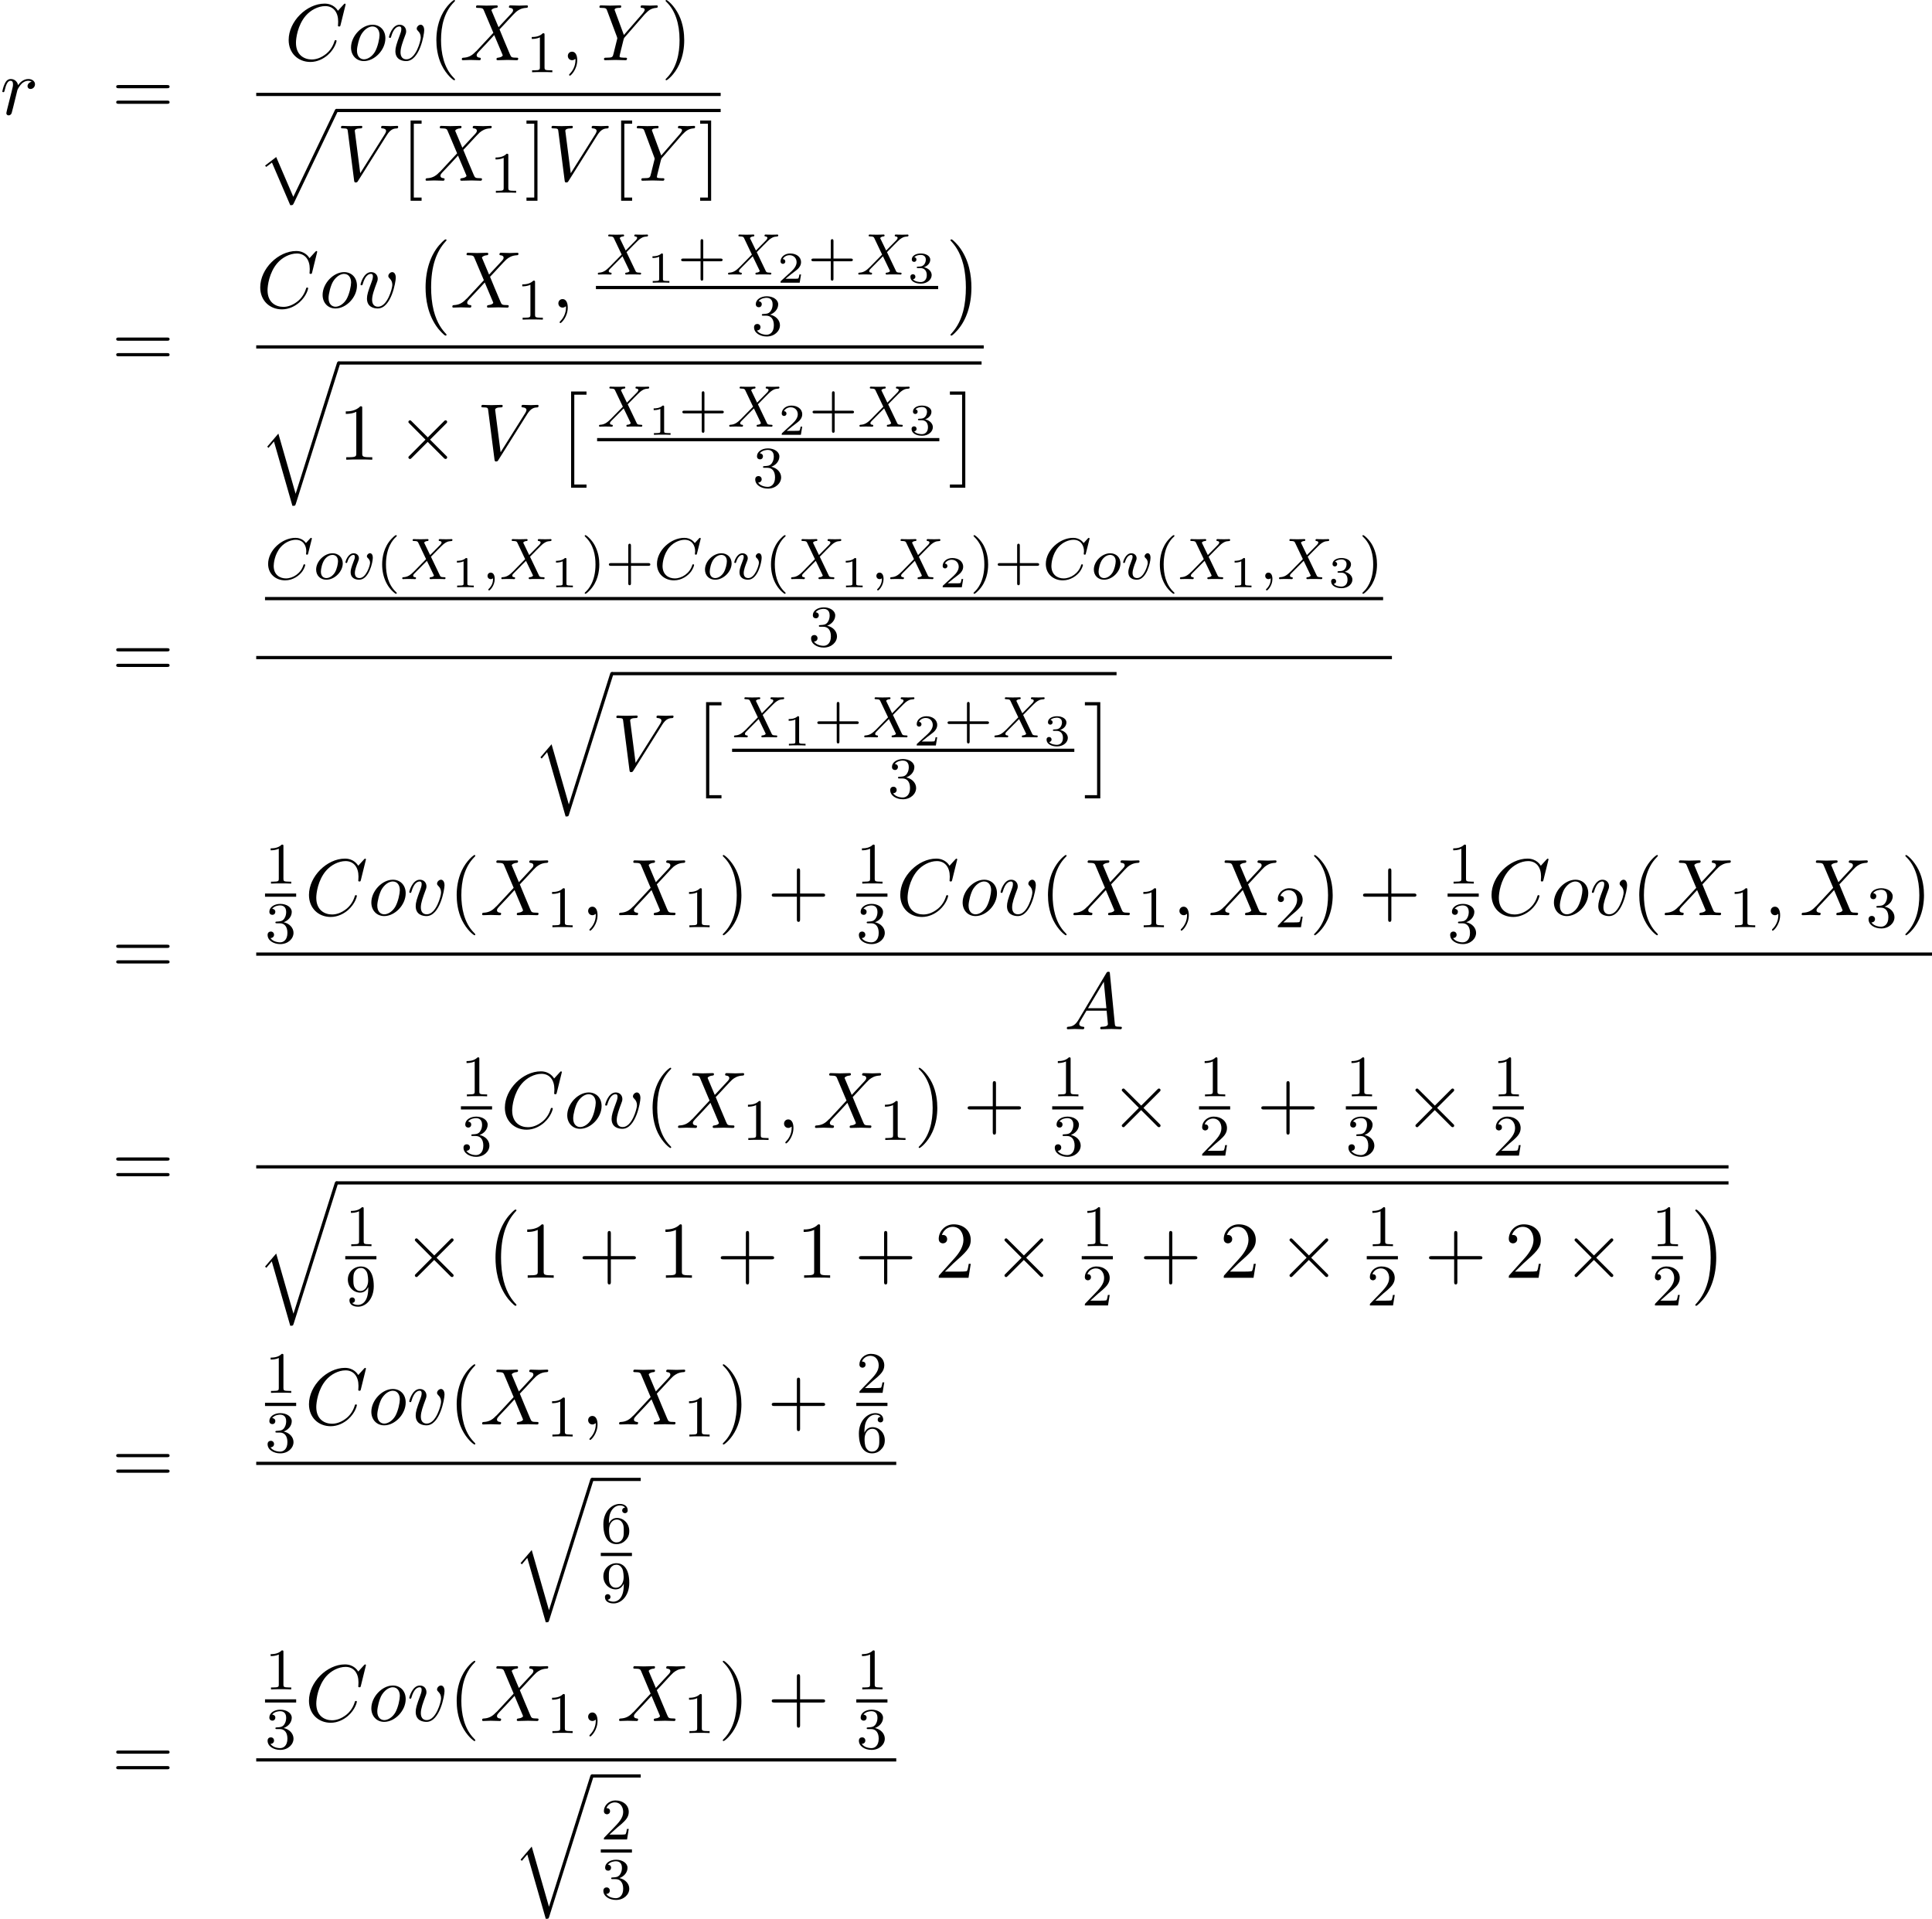 <?xml version='1.0' encoding='UTF-8'?>
<!-- This file was generated by dvisvgm 2.13.3 -->
<svg version='1.1' xmlns='http://www.w3.org/2000/svg' xmlns:xlink='http://www.w3.org/1999/xlink' width='262.627pt' height='260.815pt' viewBox='101.215 80.697 262.627 260.815'>
<defs>
<path id='g1-2' d='M4.244-3.033L2.062-5.204C1.931-5.335 1.909-5.356 1.822-5.356C1.713-5.356 1.604-5.258 1.604-5.138C1.604-5.062 1.625-5.04 1.745-4.92L3.927-2.727L1.745-.535C1.625-.415 1.604-.393 1.604-.316C1.604-.196 1.713-.098 1.822-.098C1.909-.098 1.931-.12 2.062-.251L4.233-2.422L6.491-.164C6.513-.153 6.589-.098 6.655-.098C6.785-.098 6.873-.196 6.873-.316C6.873-.338 6.873-.382 6.84-.436C6.829-.458 5.095-2.171 4.549-2.727L6.545-4.724C6.6-4.789 6.764-4.931 6.818-4.996C6.829-5.018 6.873-5.062 6.873-5.138C6.873-5.258 6.785-5.356 6.655-5.356C6.567-5.356 6.524-5.313 6.404-5.193L4.244-3.033Z'/>
<path id='g4-49' d='M2.146-3.796C2.146-3.975 2.122-3.975 1.943-3.975C1.548-3.593 .938-3.593 .723-3.593V-3.359C.879-3.359 1.273-3.359 1.632-3.527V-.508C1.632-.311 1.632-.233 1.016-.233H.759V0C1.088-.024 1.554-.024 1.889-.024S2.69-.024 3.019 0V-.233H2.762C2.146-.233 2.146-.311 2.146-.508V-3.796Z'/>
<path id='g4-50' d='M3.216-1.118H2.995C2.983-1.034 2.923-.64 2.833-.574C2.792-.538 2.307-.538 2.224-.538H1.106L1.871-1.16C2.074-1.321 2.606-1.704 2.792-1.883C2.971-2.062 3.216-2.367 3.216-2.792C3.216-3.539 2.54-3.975 1.739-3.975C.968-3.975 .43-3.467 .43-2.905C.43-2.6 .687-2.564 .753-2.564C.903-2.564 1.076-2.672 1.076-2.887C1.076-3.019 .998-3.21 .735-3.21C.873-3.515 1.237-3.742 1.65-3.742C2.277-3.742 2.612-3.276 2.612-2.792C2.612-2.367 2.331-1.931 1.913-1.548L.496-.251C.436-.191 .43-.185 .43 0H3.031L3.216-1.118Z'/>
<path id='g4-51' d='M1.757-1.985C2.266-1.985 2.606-1.644 2.606-1.034C2.606-.377 2.212-.09 1.775-.09C1.614-.09 .998-.126 .729-.472C.962-.496 1.058-.652 1.058-.813C1.058-1.016 .915-1.154 .717-1.154C.556-1.154 .377-1.052 .377-.801C.377-.209 1.034 .126 1.793 .126C2.678 .126 3.27-.442 3.27-1.034C3.27-1.47 2.935-1.931 2.224-2.11C2.696-2.266 3.078-2.648 3.078-3.138C3.078-3.616 2.517-3.975 1.799-3.975C1.1-3.975 .568-3.652 .568-3.162C.568-2.905 .765-2.833 .885-2.833C1.04-2.833 1.201-2.941 1.201-3.15C1.201-3.335 1.07-3.443 .909-3.467C1.19-3.778 1.733-3.778 1.787-3.778C2.092-3.778 2.475-3.634 2.475-3.138C2.475-2.809 2.289-2.236 1.692-2.2C1.584-2.194 1.423-2.182 1.369-2.182C1.309-2.176 1.243-2.17 1.243-2.08C1.243-1.985 1.309-1.985 1.411-1.985H1.757Z'/>
<path id='g0-0' d='M4.505 12.535C4.505 12.491 4.484 12.469 4.462 12.436C3.96 11.902 3.218 11.018 2.76 9.24C2.509 8.247 2.411 7.124 2.411 6.109C2.411 3.24 3.098 1.233 4.407-.185C4.505-.284 4.505-.305 4.505-.327C4.505-.436 4.418-.436 4.375-.436C4.211-.436 3.622 .218 3.48 .382C2.367 1.702 1.658 3.665 1.658 6.098C1.658 7.647 1.931 9.84 3.36 11.684C3.469 11.815 4.178 12.644 4.375 12.644C4.418 12.644 4.505 12.644 4.505 12.535Z'/>
<path id='g0-1' d='M3.327 6.109C3.327 4.56 3.055 2.367 1.625 .524C1.516 .393 .807-.436 .611-.436C.556-.436 .48-.415 .48-.327C.48-.284 .502-.251 .545-.218C1.069 .349 1.778 1.233 2.225 2.967C2.476 3.96 2.575 5.084 2.575 6.098C2.575 7.2 2.476 8.313 2.193 9.382C1.778 10.909 1.135 11.782 .578 12.393C.48 12.491 .48 12.513 .48 12.535C.48 12.622 .556 12.644 .611 12.644C.775 12.644 1.375 11.978 1.505 11.825C2.618 10.505 3.327 8.542 3.327 6.109Z'/>
<path id='g0-2' d='M2.204 12.644H4.298V12.207H2.64V0H4.298V-.436H2.204V12.644Z'/>
<path id='g0-3' d='M2.335 12.644V-.436H.24V0H1.898V12.207H.24V12.644H2.335Z'/>
<path id='g0-112' d='M4.625 12.655C4.964 12.655 4.975 12.644 5.084 12.436L11.051-.022C11.127-.164 11.127-.185 11.127-.218C11.127-.338 11.04-.436 10.909-.436C10.767-.436 10.724-.338 10.669-.218L5.04 11.52L2.716 6.109L1.2 7.276L1.364 7.451L2.138 6.862L4.625 12.655Z'/>
<path id='g0-113' d='M5.062 17.564L2.716 9.382L1.2 11.16L1.375 11.324L2.116 10.451L4.625 19.2C4.985 19.2 4.996 19.2 5.084 18.938L11.073 0C11.127-.164 11.127-.207 11.127-.218C11.127-.338 11.04-.436 10.909-.436C10.745-.436 10.702-.295 10.658-.153L5.062 17.564Z'/>
<path id='g3-59' d='M2.215-.011C2.215-.731 1.942-1.156 1.516-1.156C1.156-1.156 .938-.884 .938-.578C.938-.284 1.156 0 1.516 0C1.647 0 1.789-.044 1.898-.142C1.931-.164 1.942-.175 1.953-.175S1.975-.164 1.975-.011C1.975 .796 1.593 1.451 1.233 1.811C1.113 1.931 1.113 1.953 1.113 1.985C1.113 2.062 1.167 2.105 1.222 2.105C1.342 2.105 2.215 1.265 2.215-.011Z'/>
<path id='g3-65' d='M1.953-1.255C1.516-.524 1.091-.371 .611-.338C.48-.327 .382-.327 .382-.12C.382-.055 .436 0 .524 0C.818 0 1.156-.033 1.462-.033C1.822-.033 2.204 0 2.553 0C2.618 0 2.76 0 2.76-.207C2.76-.327 2.662-.338 2.585-.338C2.335-.36 2.073-.447 2.073-.72C2.073-.851 2.138-.971 2.225-1.124L3.055-2.52H5.793C5.815-2.291 5.967-.807 5.967-.698C5.967-.371 5.4-.338 5.182-.338C5.029-.338 4.92-.338 4.92-.12C4.92 0 5.051 0 5.073 0C5.52 0 5.989-.033 6.436-.033C6.709-.033 7.396 0 7.669 0C7.735 0 7.865 0 7.865-.218C7.865-.338 7.756-.338 7.615-.338C6.938-.338 6.938-.415 6.905-.731L6.24-7.549C6.218-7.767 6.218-7.811 6.033-7.811C5.858-7.811 5.815-7.735 5.749-7.625L1.953-1.255ZM3.262-2.858L5.411-6.458L5.76-2.858H3.262Z'/>
<path id='g3-67' d='M8.291-7.582C8.291-7.615 8.269-7.691 8.171-7.691C8.138-7.691 8.127-7.68 8.007-7.56L7.244-6.72C7.145-6.873 6.644-7.691 5.433-7.691C3-7.691 .545-5.28 .545-2.749C.545-.949 1.833 .24 3.502 .24C4.451 .24 5.28-.196 5.858-.698C6.873-1.593 7.058-2.585 7.058-2.618C7.058-2.727 6.949-2.727 6.927-2.727C6.862-2.727 6.807-2.705 6.785-2.618C6.687-2.302 6.436-1.527 5.684-.895C4.931-.284 4.244-.098 3.676-.098C2.695-.098 1.538-.665 1.538-2.367C1.538-2.989 1.767-4.756 2.858-6.033C3.524-6.807 4.549-7.353 5.52-7.353C6.633-7.353 7.276-6.513 7.276-5.247C7.276-4.811 7.244-4.8 7.244-4.691S7.364-4.582 7.407-4.582C7.549-4.582 7.549-4.604 7.604-4.8L8.291-7.582Z'/>
<path id='g3-86' d='M6.851-6.207C7.385-7.058 7.844-7.091 8.247-7.113C8.378-7.124 8.389-7.309 8.389-7.32C8.389-7.407 8.335-7.451 8.247-7.451C7.964-7.451 7.647-7.418 7.353-7.418C6.993-7.418 6.622-7.451 6.273-7.451C6.207-7.451 6.065-7.451 6.065-7.244C6.065-7.124 6.164-7.113 6.24-7.113C6.535-7.091 6.742-6.982 6.742-6.753C6.742-6.589 6.578-6.349 6.578-6.338L3.229-1.015L2.487-6.785C2.487-6.971 2.738-7.113 3.24-7.113C3.393-7.113 3.513-7.113 3.513-7.331C3.513-7.429 3.425-7.451 3.36-7.451C2.924-7.451 2.455-7.418 2.007-7.418C1.811-7.418 1.604-7.429 1.407-7.429S1.004-7.451 .818-7.451C.742-7.451 .611-7.451 .611-7.244C.611-7.113 .709-7.113 .884-7.113C1.495-7.113 1.505-7.015 1.538-6.742L2.4-.011C2.433 .207 2.476 .24 2.618 .24C2.793 .24 2.836 .185 2.924 .044L6.851-6.207Z'/>
<path id='g3-88' d='M5.291-4.484L4.375-6.655C4.342-6.742 4.32-6.785 4.32-6.796C4.32-6.862 4.505-7.069 4.964-7.113C5.073-7.124 5.182-7.135 5.182-7.32C5.182-7.451 5.051-7.451 5.018-7.451C4.571-7.451 4.102-7.418 3.644-7.418C3.371-7.418 2.695-7.451 2.422-7.451C2.356-7.451 2.225-7.451 2.225-7.233C2.225-7.113 2.335-7.113 2.476-7.113C3.131-7.113 3.196-7.004 3.295-6.764L4.582-3.72L2.28-1.244L2.138-1.124C1.604-.545 1.091-.371 .535-.338C.393-.327 .295-.327 .295-.12C.295-.109 .295 0 .436 0C.764 0 1.124-.033 1.462-.033C1.865-.033 2.291 0 2.684 0C2.749 0 2.88 0 2.88-.218C2.88-.327 2.771-.338 2.749-.338C2.651-.349 2.313-.371 2.313-.676C2.313-.851 2.476-1.025 2.607-1.167L3.72-2.345L4.702-3.415L5.804-.807C5.847-.687 5.858-.676 5.858-.655C5.858-.567 5.651-.382 5.225-.338C5.105-.327 5.007-.316 5.007-.131C5.007 0 5.127 0 5.171 0C5.476 0 6.24-.033 6.545-.033C6.818-.033 7.484 0 7.756 0C7.833 0 7.964 0 7.964-.207C7.964-.338 7.855-.338 7.767-.338C7.036-.349 7.015-.382 6.829-.818C6.404-1.833 5.673-3.535 5.422-4.189C6.164-4.953 7.309-6.251 7.658-6.556C7.975-6.818 8.389-7.08 9.044-7.113C9.185-7.124 9.284-7.124 9.284-7.331C9.284-7.342 9.284-7.451 9.142-7.451C8.815-7.451 8.455-7.418 8.116-7.418C7.713-7.418 7.298-7.451 6.905-7.451C6.84-7.451 6.698-7.451 6.698-7.233C6.698-7.156 6.753-7.124 6.829-7.113C6.927-7.102 7.265-7.08 7.265-6.775C7.265-6.622 7.145-6.48 7.058-6.382L5.291-4.484Z'/>
<path id='g3-89' d='M6.513-6.207L6.665-6.36C6.993-6.687 7.353-7.058 8.095-7.113C8.215-7.124 8.313-7.124 8.313-7.32C8.313-7.407 8.258-7.451 8.171-7.451C7.887-7.451 7.571-7.418 7.276-7.418C6.916-7.418 6.535-7.451 6.185-7.451C6.12-7.451 5.978-7.451 5.978-7.244C5.978-7.124 6.087-7.113 6.142-7.113C6.218-7.113 6.535-7.091 6.535-6.862C6.535-6.676 6.284-6.393 6.24-6.338L3.709-3.425L2.509-6.665C2.444-6.818 2.444-6.84 2.444-6.851C2.444-7.113 2.978-7.113 3.087-7.113C3.24-7.113 3.349-7.113 3.349-7.331C3.349-7.451 3.218-7.451 3.185-7.451C2.88-7.451 2.116-7.418 1.811-7.418C1.538-7.418 .862-7.451 .589-7.451C.524-7.451 .382-7.451 .382-7.233C.382-7.113 .491-7.113 .633-7.113C1.287-7.113 1.331-7.015 1.429-6.742L2.771-3.153C2.782-3.12 2.815-3 2.815-2.967S2.378-1.178 2.324-.982C2.182-.382 2.171-.349 1.298-.338C1.091-.338 1.004-.338 1.004-.12C1.004 0 1.135 0 1.156 0C1.462 0 2.225-.033 2.531-.033S3.622 0 3.927 0C4.004 0 4.135 0 4.135-.218C4.135-.338 4.036-.338 3.829-.338C3.807-.338 3.6-.338 3.415-.36C3.185-.382 3.12-.404 3.12-.535C3.12-.611 3.218-.993 3.273-1.222L3.655-2.76C3.709-2.967 3.72-3 3.807-3.098L6.513-6.207Z'/>
<path id='g3-111' d='M5.116-2.978C5.116-4.113 4.353-4.822 3.371-4.822C1.909-4.822 .447-3.273 .447-1.724C.447-.644 1.178 .12 2.193 .12C3.644 .12 5.116-1.385 5.116-2.978ZM2.204-.12C1.735-.12 1.255-.458 1.255-1.309C1.255-1.844 1.538-3.022 1.887-3.578C2.433-4.418 3.055-4.582 3.36-4.582C3.993-4.582 4.32-4.058 4.32-3.404C4.32-2.978 4.102-1.833 3.687-1.124C3.305-.491 2.705-.12 2.204-.12Z'/>
<path id='g3-114' d='M.96-.644C.927-.48 .862-.229 .862-.175C.862 .022 1.015 .12 1.178 .12C1.309 .12 1.505 .033 1.582-.185C1.604-.229 1.975-1.713 2.018-1.909C2.105-2.269 2.302-3.033 2.367-3.327C2.411-3.469 2.716-3.982 2.978-4.222C3.065-4.298 3.382-4.582 3.851-4.582C4.135-4.582 4.298-4.451 4.309-4.451C3.982-4.396 3.742-4.135 3.742-3.851C3.742-3.676 3.862-3.469 4.156-3.469S4.756-3.72 4.756-4.113C4.756-4.495 4.407-4.822 3.851-4.822C3.142-4.822 2.662-4.287 2.455-3.982C2.367-4.473 1.975-4.822 1.462-4.822C.96-4.822 .753-4.396 .655-4.2C.458-3.829 .316-3.175 .316-3.142C.316-3.033 .425-3.033 .447-3.033C.556-3.033 .567-3.044 .633-3.284C.818-4.058 1.036-4.582 1.429-4.582C1.615-4.582 1.767-4.495 1.767-4.08C1.767-3.851 1.735-3.731 1.593-3.164L.96-.644Z'/>
<path id='g3-118' d='M5.105-4.058C5.105-4.647 4.822-4.822 4.625-4.822C4.353-4.822 4.091-4.538 4.091-4.298C4.091-4.156 4.145-4.091 4.265-3.971C4.495-3.753 4.636-3.469 4.636-3.076C4.636-2.618 3.971-.12 2.695-.12C2.138-.12 1.887-.502 1.887-1.069C1.887-1.68 2.182-2.476 2.52-3.382C2.596-3.567 2.651-3.72 2.651-3.927C2.651-4.418 2.302-4.822 1.756-4.822C.731-4.822 .316-3.24 .316-3.142C.316-3.033 .425-3.033 .447-3.033C.556-3.033 .567-3.055 .622-3.229C.938-4.331 1.407-4.582 1.724-4.582C1.811-4.582 1.996-4.582 1.996-4.233C1.996-3.96 1.887-3.665 1.811-3.469C1.331-2.204 1.189-1.702 1.189-1.233C1.189-.055 2.149 .12 2.651 .12C4.484 .12 5.105-3.491 5.105-4.058Z'/>
<path id='g5-40' d='M2.654 1.993C2.718 1.993 2.813 1.993 2.813 1.897C2.813 1.865 2.805 1.857 2.702 1.753C1.61 .725 1.339-.757 1.339-1.993C1.339-4.288 2.287-5.364 2.694-5.731C2.805-5.834 2.813-5.842 2.813-5.882S2.782-5.978 2.702-5.978C2.574-5.978 2.176-5.571 2.112-5.499C1.044-4.384 .821-2.949 .821-1.993C.821-.207 1.57 1.227 2.654 1.993Z'/>
<path id='g5-41' d='M2.463-1.993C2.463-2.75 2.335-3.658 1.841-4.599C1.451-5.332 .725-5.978 .582-5.978C.502-5.978 .478-5.922 .478-5.882C.478-5.85 .478-5.834 .574-5.738C1.69-4.678 1.945-3.22 1.945-1.993C1.945 .295 .996 1.379 .59 1.745C.486 1.849 .478 1.857 .478 1.897S.502 1.993 .582 1.993C.709 1.993 1.108 1.586 1.172 1.514C2.24 .399 2.463-1.036 2.463-1.993Z'/>
<path id='g5-43' d='M3.475-1.809H5.818C5.93-1.809 6.105-1.809 6.105-1.993S5.93-2.176 5.818-2.176H3.475V-4.527C3.475-4.639 3.475-4.814 3.292-4.814S3.108-4.639 3.108-4.527V-2.176H.757C.646-2.176 .47-2.176 .47-1.993S.646-1.809 .757-1.809H3.108V.542C3.108 .654 3.108 .829 3.292 .829S3.475 .654 3.475 .542V-1.809Z'/>
<path id='g5-49' d='M2.503-5.077C2.503-5.292 2.487-5.3 2.271-5.3C1.945-4.981 1.522-4.79 .765-4.79V-4.527C.98-4.527 1.411-4.527 1.873-4.742V-.654C1.873-.359 1.849-.263 1.092-.263H.813V0C1.14-.024 1.825-.024 2.184-.024S3.236-.024 3.563 0V-.263H3.284C2.527-.263 2.503-.359 2.503-.654V-5.077Z'/>
<path id='g5-50' d='M2.248-1.626C2.375-1.745 2.71-2.008 2.837-2.12C3.332-2.574 3.802-3.013 3.802-3.738C3.802-4.686 3.005-5.3 2.008-5.3C1.052-5.3 .422-4.575 .422-3.866C.422-3.475 .733-3.419 .845-3.419C1.012-3.419 1.259-3.539 1.259-3.842C1.259-4.256 .861-4.256 .765-4.256C.996-4.838 1.53-5.037 1.921-5.037C2.662-5.037 3.045-4.407 3.045-3.738C3.045-2.909 2.463-2.303 1.522-1.339L.518-.303C.422-.215 .422-.199 .422 0H3.571L3.802-1.427H3.555C3.531-1.267 3.467-.869 3.371-.717C3.324-.654 2.718-.654 2.59-.654H1.172L2.248-1.626Z'/>
<path id='g5-51' d='M2.016-2.662C2.646-2.662 3.045-2.2 3.045-1.363C3.045-.367 2.479-.072 2.056-.072C1.618-.072 1.02-.231 .741-.654C1.028-.654 1.227-.837 1.227-1.1C1.227-1.355 1.044-1.538 .789-1.538C.574-1.538 .351-1.403 .351-1.084C.351-.327 1.164 .167 2.072 .167C3.132 .167 3.873-.566 3.873-1.363C3.873-2.024 3.347-2.63 2.534-2.805C3.164-3.029 3.634-3.571 3.634-4.208S2.917-5.3 2.088-5.3C1.235-5.3 .59-4.838 .59-4.232C.59-3.937 .789-3.81 .996-3.81C1.243-3.81 1.403-3.985 1.403-4.216C1.403-4.511 1.148-4.623 .972-4.631C1.307-5.069 1.921-5.093 2.064-5.093C2.271-5.093 2.877-5.029 2.877-4.208C2.877-3.65 2.646-3.316 2.534-3.188C2.295-2.941 2.112-2.925 1.626-2.893C1.474-2.885 1.411-2.877 1.411-2.774C1.411-2.662 1.482-2.662 1.618-2.662H2.016Z'/>
<path id='g5-54' d='M1.1-2.638C1.1-3.3 1.156-3.881 1.443-4.368C1.682-4.766 2.088-5.093 2.59-5.093C2.75-5.093 3.116-5.069 3.3-4.79C2.941-4.774 2.909-4.503 2.909-4.415C2.909-4.176 3.092-4.041 3.284-4.041C3.427-4.041 3.658-4.129 3.658-4.431C3.658-4.91 3.3-5.3 2.582-5.3C1.474-5.3 .351-4.248 .351-2.527C.351-.367 1.355 .167 2.128 .167C2.511 .167 2.925 .064 3.284-.279C3.602-.59 3.873-.925 3.873-1.618C3.873-2.662 3.084-3.395 2.2-3.395C1.626-3.395 1.283-3.029 1.1-2.638ZM2.128-.072C1.706-.072 1.443-.367 1.323-.59C1.14-.948 1.124-1.49 1.124-1.793C1.124-2.582 1.554-3.172 2.168-3.172C2.566-3.172 2.805-2.965 2.957-2.686C3.124-2.391 3.124-2.032 3.124-1.626S3.124-.869 2.965-.582C2.758-.215 2.479-.072 2.128-.072Z'/>
<path id='g5-57' d='M3.124-2.351C3.124-.406 2.2-.072 1.737-.072C1.57-.072 1.156-.096 .94-.343C1.291-.375 1.315-.638 1.315-.717C1.315-.956 1.132-1.092 .94-1.092C.797-1.092 .566-1.004 .566-.701C.566-.159 1.012 .167 1.745 .167C2.837 .167 3.873-.917 3.873-2.622C3.873-4.694 2.957-5.3 2.136-5.3C1.196-5.3 .351-4.567 .351-3.523C.351-2.495 1.124-1.745 2.024-1.745C2.59-1.745 2.933-2.104 3.124-2.511V-2.351ZM2.056-1.969C1.69-1.969 1.459-2.136 1.283-2.431C1.1-2.726 1.1-3.108 1.1-3.515C1.1-3.985 1.1-4.32 1.315-4.647C1.514-4.933 1.769-5.093 2.144-5.093C2.678-5.093 2.909-4.567 2.933-4.527C3.1-4.136 3.108-3.515 3.108-3.355C3.108-2.726 2.766-1.969 2.056-1.969Z'/>
<path id='g6-40' d='M3.611 2.618C3.611 2.585 3.611 2.564 3.425 2.378C2.062 1.004 1.713-1.058 1.713-2.727C1.713-4.625 2.127-6.524 3.469-7.887C3.611-8.018 3.611-8.04 3.611-8.073C3.611-8.149 3.567-8.182 3.502-8.182C3.393-8.182 2.411-7.44 1.767-6.055C1.211-4.855 1.08-3.644 1.08-2.727C1.08-1.876 1.2-.556 1.8 .676C2.455 2.018 3.393 2.727 3.502 2.727C3.567 2.727 3.611 2.695 3.611 2.618Z'/>
<path id='g6-41' d='M3.153-2.727C3.153-3.578 3.033-4.898 2.433-6.131C1.778-7.473 .84-8.182 .731-8.182C.665-8.182 .622-8.138 .622-8.073C.622-8.04 .622-8.018 .829-7.822C1.898-6.742 2.52-5.007 2.52-2.727C2.52-.862 2.116 1.058 .764 2.433C.622 2.564 .622 2.585 .622 2.618C.622 2.684 .665 2.727 .731 2.727C.84 2.727 1.822 1.985 2.465 .6C3.022-.6 3.153-1.811 3.153-2.727Z'/>
<path id='g6-43' d='M4.462-2.509H7.505C7.658-2.509 7.865-2.509 7.865-2.727S7.658-2.945 7.505-2.945H4.462V-6C4.462-6.153 4.462-6.36 4.244-6.36S4.025-6.153 4.025-6V-2.945H.971C.818-2.945 .611-2.945 .611-2.727S.818-2.509 .971-2.509H4.025V.545C4.025 .698 4.025 .905 4.244 .905S4.462 .698 4.462 .545V-2.509Z'/>
<path id='g6-49' d='M3.207-6.982C3.207-7.244 3.207-7.265 2.956-7.265C2.28-6.567 1.32-6.567 .971-6.567V-6.229C1.189-6.229 1.833-6.229 2.4-6.513V-.862C2.4-.469 2.367-.338 1.385-.338H1.036V0C1.418-.033 2.367-.033 2.804-.033S4.189-.033 4.571 0V-.338H4.222C3.24-.338 3.207-.458 3.207-.862V-6.982Z'/>
<path id='g6-50' d='M1.385-.84L2.542-1.964C4.244-3.469 4.898-4.058 4.898-5.149C4.898-6.393 3.916-7.265 2.585-7.265C1.353-7.265 .545-6.262 .545-5.291C.545-4.68 1.091-4.68 1.124-4.68C1.309-4.68 1.691-4.811 1.691-5.258C1.691-5.542 1.495-5.825 1.113-5.825C1.025-5.825 1.004-5.825 .971-5.815C1.222-6.524 1.811-6.927 2.444-6.927C3.436-6.927 3.905-6.044 3.905-5.149C3.905-4.276 3.36-3.415 2.76-2.738L.665-.404C.545-.284 .545-.262 .545 0H4.593L4.898-1.898H4.625C4.571-1.571 4.495-1.091 4.385-.927C4.309-.84 3.589-.84 3.349-.84H1.385Z'/>
<path id='g6-61' d='M7.495-3.567C7.658-3.567 7.865-3.567 7.865-3.785S7.658-4.004 7.505-4.004H.971C.818-4.004 .611-4.004 .611-3.785S.818-3.567 .982-3.567H7.495ZM7.505-1.451C7.658-1.451 7.865-1.451 7.865-1.669S7.658-1.887 7.495-1.887H.982C.818-1.887 .611-1.887 .611-1.669S.818-1.451 .971-1.451H7.505Z'/>
<path id='g6-91' d='M2.782 2.727V2.291H1.724V-7.745H2.782V-8.182H1.287V2.727H2.782Z'/>
<path id='g6-93' d='M1.735-8.182H.24V-7.745H1.298V2.291H.24V2.727H1.735V-8.182Z'/>
<path id='g2-59' d='M1.49-.12C1.49 .399 1.379 .853 .885 1.347C.853 1.371 .837 1.387 .837 1.427C.837 1.49 .901 1.538 .956 1.538C1.052 1.538 1.714 .909 1.714-.024C1.714-.534 1.522-.885 1.172-.885C.893-.885 .733-.662 .733-.446C.733-.223 .885 0 1.18 0C1.371 0 1.49-.112 1.49-.12Z'/>
<path id='g2-67' d='M6.344-5.396C6.352-5.428 6.368-5.475 6.368-5.515C6.368-5.571 6.32-5.611 6.265-5.611S6.185-5.587 6.121-5.515L5.563-4.902C5.491-5.005 5.069-5.611 4.136-5.611C2.287-5.611 .422-3.897 .422-2.064C.422-.677 1.474 .167 2.742 .167C3.786 .167 4.67-.47 5.101-1.092C5.364-1.482 5.467-1.865 5.467-1.913C5.467-1.985 5.42-2.016 5.348-2.016C5.252-2.016 5.236-1.977 5.212-1.889C4.878-.789 3.802-.096 2.845-.096C2.032-.096 1.18-.574 1.18-1.793C1.18-2.048 1.267-3.379 2.152-4.376C2.75-5.045 3.563-5.348 4.192-5.348C5.197-5.348 5.611-4.543 5.611-3.786C5.611-3.674 5.579-3.523 5.579-3.427C5.579-3.324 5.683-3.324 5.715-3.324C5.818-3.324 5.834-3.355 5.866-3.499L6.344-5.396Z'/>
<path id='g2-88' d='M4.16-3.045C4.543-3.435 5.675-4.599 5.866-4.75C6.201-5.005 6.4-5.149 6.974-5.181C7.022-5.189 7.085-5.228 7.085-5.332C7.085-5.404 7.014-5.444 6.974-5.444C6.894-5.444 6.846-5.42 6.225-5.42C5.627-5.42 5.412-5.444 5.372-5.444C5.34-5.444 5.212-5.444 5.212-5.292C5.212-5.284 5.212-5.189 5.332-5.181C5.388-5.173 5.603-5.157 5.603-4.973C5.603-4.918 5.571-4.83 5.507-4.766L5.483-4.726C5.46-4.702 5.46-4.686 5.38-4.615L4.049-3.268L3.236-4.957C3.347-5.149 3.587-5.173 3.682-5.181C3.722-5.181 3.834-5.189 3.834-5.324C3.834-5.396 3.778-5.444 3.706-5.444C3.626-5.444 3.324-5.428 3.244-5.428C3.196-5.42 2.901-5.42 2.734-5.42C1.993-5.42 1.897-5.444 1.825-5.444C1.793-5.444 1.666-5.444 1.666-5.292C1.666-5.181 1.769-5.181 1.897-5.181C2.295-5.181 2.367-5.101 2.439-4.949L3.499-2.718L1.865-1.052C1.387-.574 1.012-.295 .446-.263C.351-.255 .255-.255 .255-.112C.255-.064 .295 0 .375 0C.43 0 .518-.024 1.124-.024C1.698-.024 1.945 0 1.977 0C2.016 0 2.136 0 2.136-.151C2.136-.167 2.128-.255 2.008-.263C1.857-.271 1.745-.327 1.745-.47C1.745-.598 1.841-.701 1.961-.821C2.096-.972 2.511-1.387 2.798-1.666C2.981-1.849 3.427-2.311 3.61-2.487L4.527-.582C4.567-.502 4.567-.494 4.567-.486C4.567-.414 4.4-.279 4.136-.263C4.081-.263 3.977-.255 3.977-.112C3.977-.104 3.985 0 4.113 0C4.192 0 4.487-.016 4.567-.024H5.077C5.81-.024 5.922 0 5.994 0C6.025 0 6.145 0 6.145-.151C6.145-.263 6.041-.263 5.922-.263C5.491-.263 5.444-.359 5.388-.478L4.16-3.045Z'/>
<path id='g2-111' d='M3.969-2.136C3.969-2.917 3.411-3.515 2.582-3.515C1.451-3.515 .351-2.415 .351-1.299C.351-.486 .925 .08 1.737 .08C2.877 .08 3.969-1.036 3.969-2.136ZM1.745-.143C1.467-.143 .996-.287 .996-1.02C.996-1.347 1.148-2.208 1.53-2.702C1.921-3.204 2.359-3.292 2.574-3.292C2.901-3.292 3.324-3.092 3.324-2.423C3.324-2.104 3.18-1.347 2.877-.869C2.582-.414 2.144-.143 1.745-.143Z'/>
<path id='g2-118' d='M3.961-2.901C3.961-3.523 3.602-3.523 3.571-3.523C3.379-3.523 3.156-3.316 3.156-3.108C3.156-2.981 3.22-2.925 3.292-2.861C3.475-2.702 3.587-2.479 3.587-2.224C3.587-1.857 3.061-.143 2.144-.143C1.801-.143 1.522-.327 1.522-.829C1.522-1.267 1.761-1.897 1.953-2.375C2.048-2.63 2.072-2.694 2.072-2.837C2.072-3.268 1.722-3.515 1.355-3.515C.566-3.515 .239-2.391 .239-2.295C.239-2.224 .295-2.192 .359-2.192C.462-2.192 .47-2.24 .494-2.319C.701-3.013 1.044-3.292 1.331-3.292C1.451-3.292 1.522-3.22 1.522-3.029C1.522-2.845 1.451-2.662 1.371-2.463C.98-1.459 .948-1.196 .948-.948C.948-.08 1.658 .08 2.112 .08C3.435 .08 3.961-2.295 3.961-2.901Z'/>
</defs>
<g id='page1'>
<use x='101.215' y='96.259' xlink:href='#g3-114'/>
<use x='116.402' y='96.259' xlink:href='#g6-61'/>
<use x='139.909' y='88.879' xlink:href='#g3-67'/>
<use x='148.486' y='88.879' xlink:href='#g3-111'/>
<use x='153.774' y='88.879' xlink:href='#g3-118'/>
<use x='159.454' y='88.879' xlink:href='#g6-40'/>
<use x='163.696' y='88.879' xlink:href='#g3-88'/>
<use x='172.734' y='90.516' xlink:href='#g5-49'/>
<use x='177.466' y='88.879' xlink:href='#g3-59'/>
<use x='182.315' y='88.879' xlink:href='#g3-89'/>
<use x='191.072' y='88.879' xlink:href='#g6-41'/>
<rect x='136.045' y='93.314' height='.436' width='63.134'/>
<use x='136.045' y='95.932' xlink:href='#g0-112'/>
<rect x='146.954' y='95.496' height='.436' width='52.225'/>
<use x='146.954' y='105.259' xlink:href='#g3-86'/>
<use x='155.742' y='105.259' xlink:href='#g6-91'/>
<use x='158.772' y='105.259' xlink:href='#g3-88'/>
<use x='167.81' y='106.896' xlink:href='#g5-49'/>
<use x='172.542' y='105.259' xlink:href='#g6-93'/>
<use x='175.573' y='105.259' xlink:href='#g3-86'/>
<use x='184.361' y='105.259' xlink:href='#g6-91'/>
<use x='187.391' y='105.259' xlink:href='#g3-89'/>
<use x='196.149' y='105.259' xlink:href='#g6-93'/>
<use x='116.402' y='130.579' xlink:href='#g6-61'/>
<use x='136.045' y='122.507' xlink:href='#g3-67'/>
<use x='144.622' y='122.507' xlink:href='#g3-111'/>
<use x='149.91' y='122.507' xlink:href='#g3-118'/>
<use x='157.408' y='113.67' xlink:href='#g0-0'/>
<use x='162.408' y='122.507' xlink:href='#g3-88'/>
<use x='171.445' y='124.143' xlink:href='#g5-49'/>
<use x='176.178' y='122.507' xlink:href='#g3-59'/>
<use x='182.222' y='118.018' xlink:href='#g2-88'/>
<use x='189.187' y='119.125' xlink:href='#g4-49'/>
<use x='193.338' y='118.018' xlink:href='#g5-43'/>
<use x='199.924' y='118.018' xlink:href='#g2-88'/>
<use x='206.889' y='119.125' xlink:href='#g4-50'/>
<use x='211.04' y='118.018' xlink:href='#g5-43'/>
<use x='217.627' y='118.018' xlink:href='#g2-88'/>
<use x='224.592' y='119.125' xlink:href='#g4-51'/>
<rect x='182.222' y='119.561' height='.436' width='46.521'/>
<use x='203.365' y='126.269' xlink:href='#g5-51'/>
<use x='229.938' y='113.67' xlink:href='#g0-1'/>
<rect x='136.045' y='127.634' height='.436' width='98.893'/>
<use x='136.339' y='130.252' xlink:href='#g0-113'/>
<rect x='147.248' y='129.816' height='.436' width='87.397'/>
<use x='147.248' y='143.183' xlink:href='#g6-49'/>
<use x='155.126' y='143.183' xlink:href='#g1-2'/>
<use x='166.036' y='143.183' xlink:href='#g3-86'/>
<use x='176.642' y='134.347' xlink:href='#g0-2'/>
<use x='182.383' y='138.695' xlink:href='#g2-88'/>
<use x='189.348' y='139.801' xlink:href='#g4-49'/>
<use x='193.499' y='138.695' xlink:href='#g5-43'/>
<use x='200.085' y='138.695' xlink:href='#g2-88'/>
<use x='207.05' y='139.801' xlink:href='#g4-50'/>
<use x='211.201' y='138.695' xlink:href='#g5-43'/>
<use x='217.788' y='138.695' xlink:href='#g2-88'/>
<use x='224.753' y='139.801' xlink:href='#g4-51'/>
<rect x='182.383' y='140.238' height='.436' width='46.521'/>
<use x='203.526' y='146.945' xlink:href='#g5-51'/>
<use x='230.099' y='134.347' xlink:href='#g0-3'/>
<use x='116.402' y='172.806' xlink:href='#g6-61'/>
<use x='137.24' y='159.415' xlink:href='#g2-67'/>
<use x='143.839' y='159.415' xlink:href='#g2-111'/>
<use x='147.932' y='159.415' xlink:href='#g2-118'/>
<use x='152.342' y='159.415' xlink:href='#g5-40'/>
<use x='155.635' y='159.415' xlink:href='#g2-88'/>
<use x='162.6' y='160.522' xlink:href='#g4-49'/>
<use x='166.751' y='159.415' xlink:href='#g2-59'/>
<use x='169.103' y='159.415' xlink:href='#g2-88'/>
<use x='176.068' y='160.522' xlink:href='#g4-49'/>
<use x='180.219' y='159.415' xlink:href='#g5-41'/>
<use x='183.512' y='159.415' xlink:href='#g5-43'/>
<use x='190.099' y='159.415' xlink:href='#g2-67'/>
<use x='196.698' y='159.415' xlink:href='#g2-111'/>
<use x='200.791' y='159.415' xlink:href='#g2-118'/>
<use x='205.2' y='159.415' xlink:href='#g5-40'/>
<use x='208.493' y='159.415' xlink:href='#g2-88'/>
<use x='215.458' y='160.522' xlink:href='#g4-49'/>
<use x='219.609' y='159.415' xlink:href='#g2-59'/>
<use x='221.962' y='159.415' xlink:href='#g2-88'/>
<use x='228.927' y='160.522' xlink:href='#g4-50'/>
<use x='233.078' y='159.415' xlink:href='#g5-41'/>
<use x='236.371' y='159.415' xlink:href='#g5-43'/>
<use x='242.957' y='159.415' xlink:href='#g2-67'/>
<use x='249.556' y='159.415' xlink:href='#g2-111'/>
<use x='253.649' y='159.415' xlink:href='#g2-118'/>
<use x='258.059' y='159.415' xlink:href='#g5-40'/>
<use x='261.352' y='159.415' xlink:href='#g2-88'/>
<use x='268.317' y='160.522' xlink:href='#g4-49'/>
<use x='272.468' y='159.415' xlink:href='#g2-59'/>
<use x='274.82' y='159.415' xlink:href='#g2-88'/>
<use x='281.785' y='160.522' xlink:href='#g4-51'/>
<use x='285.936' y='159.415' xlink:href='#g5-41'/>
<rect x='137.24' y='161.844' height='.436' width='151.989'/>
<use x='211.118' y='168.551' xlink:href='#g5-51'/>
<rect x='136.045' y='169.86' height='.436' width='154.38'/>
<use x='173.476' y='172.478' xlink:href='#g0-113'/>
<rect x='184.385' y='172.042' height='.436' width='68.609'/>
<use x='184.385' y='185.409' xlink:href='#g3-86'/>
<use x='194.991' y='176.573' xlink:href='#g0-2'/>
<use x='200.732' y='180.921' xlink:href='#g2-88'/>
<use x='207.697' y='182.028' xlink:href='#g4-49'/>
<use x='211.848' y='180.921' xlink:href='#g5-43'/>
<use x='218.435' y='180.921' xlink:href='#g2-88'/>
<use x='225.399' y='182.028' xlink:href='#g4-50'/>
<use x='229.551' y='180.921' xlink:href='#g5-43'/>
<use x='236.137' y='180.921' xlink:href='#g2-88'/>
<use x='243.102' y='182.028' xlink:href='#g4-51'/>
<rect x='200.732' y='182.464' height='.436' width='46.521'/>
<use x='221.875' y='189.171' xlink:href='#g5-51'/>
<use x='248.449' y='176.573' xlink:href='#g0-3'/>
<use x='116.402' y='213.111' xlink:href='#g6-61'/>
<use x='137.24' y='200.8' xlink:href='#g5-49'/>
<rect x='137.24' y='202.15' height='.436' width='4.234'/>
<use x='137.24' y='208.857' xlink:href='#g5-51'/>
<use x='142.67' y='205.095' xlink:href='#g3-67'/>
<use x='151.247' y='205.095' xlink:href='#g3-111'/>
<use x='156.535' y='205.095' xlink:href='#g3-118'/>
<use x='162.215' y='205.095' xlink:href='#g6-40'/>
<use x='166.457' y='205.095' xlink:href='#g3-88'/>
<use x='175.495' y='206.731' xlink:href='#g5-49'/>
<use x='180.227' y='205.095' xlink:href='#g3-59'/>
<use x='185.076' y='205.095' xlink:href='#g3-88'/>
<use x='194.114' y='206.731' xlink:href='#g5-49'/>
<use x='198.846' y='205.095' xlink:href='#g6-41'/>
<use x='205.513' y='205.095' xlink:href='#g6-43'/>
<use x='217.617' y='200.8' xlink:href='#g5-49'/>
<rect x='217.617' y='202.15' height='.436' width='4.234'/>
<use x='217.617' y='208.857' xlink:href='#g5-51'/>
<use x='223.047' y='205.095' xlink:href='#g3-67'/>
<use x='231.624' y='205.095' xlink:href='#g3-111'/>
<use x='236.912' y='205.095' xlink:href='#g3-118'/>
<use x='242.591' y='205.095' xlink:href='#g6-40'/>
<use x='246.834' y='205.095' xlink:href='#g3-88'/>
<use x='255.872' y='206.731' xlink:href='#g5-49'/>
<use x='260.604' y='205.095' xlink:href='#g3-59'/>
<use x='265.452' y='205.095' xlink:href='#g3-88'/>
<use x='274.49' y='206.731' xlink:href='#g5-50'/>
<use x='279.223' y='205.095' xlink:href='#g6-41'/>
<use x='285.889' y='205.095' xlink:href='#g6-43'/>
<use x='297.994' y='200.8' xlink:href='#g5-49'/>
<rect x='297.994' y='202.15' height='.436' width='4.234'/>
<use x='297.994' y='208.857' xlink:href='#g5-51'/>
<use x='303.423' y='205.095' xlink:href='#g3-67'/>
<use x='312.001' y='205.095' xlink:href='#g3-111'/>
<use x='317.289' y='205.095' xlink:href='#g3-118'/>
<use x='322.968' y='205.095' xlink:href='#g6-40'/>
<use x='327.21' y='205.095' xlink:href='#g3-88'/>
<use x='336.248' y='206.731' xlink:href='#g5-49'/>
<use x='340.981' y='205.095' xlink:href='#g3-59'/>
<use x='345.829' y='205.095' xlink:href='#g3-88'/>
<use x='354.867' y='206.731' xlink:href='#g5-51'/>
<use x='359.599' y='205.095' xlink:href='#g6-41'/>
<rect x='136.045' y='210.166' height='.436' width='227.797'/>
<use x='245.852' y='220.595' xlink:href='#g3-65'/>
<use x='116.402' y='242.028' xlink:href='#g6-61'/>
<use x='163.87' y='229.716' xlink:href='#g5-49'/>
<rect x='163.87' y='231.066' height='.436' width='4.234'/>
<use x='163.87' y='237.773' xlink:href='#g5-51'/>
<use x='169.3' y='234.011' xlink:href='#g3-67'/>
<use x='177.877' y='234.011' xlink:href='#g3-111'/>
<use x='183.165' y='234.011' xlink:href='#g3-118'/>
<use x='188.844' y='234.011' xlink:href='#g6-40'/>
<use x='193.087' y='234.011' xlink:href='#g3-88'/>
<use x='202.125' y='235.648' xlink:href='#g5-49'/>
<use x='206.857' y='234.011' xlink:href='#g3-59'/>
<use x='211.705' y='234.011' xlink:href='#g3-88'/>
<use x='220.743' y='235.648' xlink:href='#g5-49'/>
<use x='225.476' y='234.011' xlink:href='#g6-41'/>
<use x='232.142' y='234.011' xlink:href='#g6-43'/>
<use x='244.247' y='229.716' xlink:href='#g5-49'/>
<rect x='244.247' y='231.066' height='.436' width='4.234'/>
<use x='244.247' y='237.773' xlink:href='#g5-51'/>
<use x='252.101' y='234.011' xlink:href='#g1-2'/>
<use x='264.205' y='229.716' xlink:href='#g5-49'/>
<rect x='264.205' y='231.066' height='.436' width='4.234'/>
<use x='264.205' y='237.773' xlink:href='#g5-50'/>
<use x='272.059' y='234.011' xlink:href='#g6-43'/>
<use x='284.164' y='229.716' xlink:href='#g5-49'/>
<rect x='284.164' y='231.066' height='.436' width='4.234'/>
<use x='284.164' y='237.773' xlink:href='#g5-51'/>
<use x='292.018' y='234.011' xlink:href='#g1-2'/>
<use x='304.122' y='229.716' xlink:href='#g5-49'/>
<rect x='304.122' y='231.066' height='.436' width='4.234'/>
<use x='304.122' y='237.773' xlink:href='#g5-50'/>
<rect x='136.045' y='239.082' height='.436' width='200.137'/>
<use x='136.045' y='241.7' xlink:href='#g0-113'/>
<rect x='146.954' y='241.264' height='.436' width='189.228'/>
<use x='148.15' y='250.084' xlink:href='#g5-49'/>
<rect x='148.15' y='251.434' height='.436' width='4.234'/>
<use x='148.15' y='258.142' xlink:href='#g5-57'/>
<use x='156.003' y='254.38' xlink:href='#g1-2'/>
<use x='166.913' y='245.543' xlink:href='#g0-0'/>
<use x='171.913' y='254.38' xlink:href='#g6-49'/>
<use x='179.791' y='254.38' xlink:href='#g6-43'/>
<use x='190.7' y='254.38' xlink:href='#g6-49'/>
<use x='198.579' y='254.38' xlink:href='#g6-43'/>
<use x='209.488' y='254.38' xlink:href='#g6-49'/>
<use x='217.367' y='254.38' xlink:href='#g6-43'/>
<use x='228.276' y='254.38' xlink:href='#g6-50'/>
<use x='236.155' y='254.38' xlink:href='#g1-2'/>
<use x='248.259' y='250.084' xlink:href='#g5-49'/>
<rect x='248.259' y='251.434' height='.436' width='4.234'/>
<use x='248.259' y='258.142' xlink:href='#g5-50'/>
<use x='256.113' y='254.38' xlink:href='#g6-43'/>
<use x='267.022' y='254.38' xlink:href='#g6-50'/>
<use x='274.901' y='254.38' xlink:href='#g1-2'/>
<use x='287.006' y='250.084' xlink:href='#g5-49'/>
<rect x='287.006' y='251.434' height='.436' width='4.234'/>
<use x='287.006' y='258.142' xlink:href='#g5-50'/>
<use x='294.86' y='254.38' xlink:href='#g6-43'/>
<use x='305.769' y='254.38' xlink:href='#g6-50'/>
<use x='313.647' y='254.38' xlink:href='#g1-2'/>
<use x='325.752' y='250.084' xlink:href='#g5-49'/>
<rect x='325.752' y='251.434' height='.436' width='4.234'/>
<use x='325.752' y='258.142' xlink:href='#g5-50'/>
<use x='331.182' y='245.543' xlink:href='#g0-1'/>
<use x='116.402' y='282.333' xlink:href='#g6-61'/>
<use x='137.24' y='270.022' xlink:href='#g5-49'/>
<rect x='137.24' y='271.372' height='.436' width='4.234'/>
<use x='137.24' y='278.079' xlink:href='#g5-51'/>
<use x='142.67' y='274.317' xlink:href='#g3-67'/>
<use x='151.247' y='274.317' xlink:href='#g3-111'/>
<use x='156.535' y='274.317' xlink:href='#g3-118'/>
<use x='162.215' y='274.317' xlink:href='#g6-40'/>
<use x='166.457' y='274.317' xlink:href='#g3-88'/>
<use x='175.495' y='275.953' xlink:href='#g5-49'/>
<use x='180.227' y='274.317' xlink:href='#g3-59'/>
<use x='185.076' y='274.317' xlink:href='#g3-88'/>
<use x='194.114' y='275.953' xlink:href='#g5-49'/>
<use x='198.846' y='274.317' xlink:href='#g6-41'/>
<use x='205.513' y='274.317' xlink:href='#g6-43'/>
<use x='217.617' y='270.022' xlink:href='#g5-50'/>
<rect x='217.617' y='271.372' height='.436' width='4.234'/>
<use x='217.617' y='278.079' xlink:href='#g5-54'/>
<rect x='136.045' y='279.388' height='.436' width='87.002'/>
<use x='170.779' y='282.006' xlink:href='#g0-113'/>
<rect x='181.688' y='281.57' height='.436' width='6.625'/>
<use x='182.883' y='290.419' xlink:href='#g5-54'/>
<rect x='182.883' y='291.768' height='.436' width='4.234'/>
<use x='182.883' y='298.476' xlink:href='#g5-57'/>
<use x='116.402' y='322.639' xlink:href='#g6-61'/>
<use x='137.24' y='310.328' xlink:href='#g5-49'/>
<rect x='137.24' y='311.677' height='.436' width='4.234'/>
<use x='137.24' y='318.385' xlink:href='#g5-51'/>
<use x='142.67' y='314.623' xlink:href='#g3-67'/>
<use x='151.247' y='314.623' xlink:href='#g3-111'/>
<use x='156.535' y='314.623' xlink:href='#g3-118'/>
<use x='162.215' y='314.623' xlink:href='#g6-40'/>
<use x='166.457' y='314.623' xlink:href='#g3-88'/>
<use x='175.495' y='316.259' xlink:href='#g5-49'/>
<use x='180.227' y='314.623' xlink:href='#g3-59'/>
<use x='185.076' y='314.623' xlink:href='#g3-88'/>
<use x='194.114' y='316.259' xlink:href='#g5-49'/>
<use x='198.846' y='314.623' xlink:href='#g6-41'/>
<use x='205.513' y='314.623' xlink:href='#g6-43'/>
<use x='217.617' y='310.328' xlink:href='#g5-49'/>
<rect x='217.617' y='311.677' height='.436' width='4.234'/>
<use x='217.617' y='318.385' xlink:href='#g5-51'/>
<rect x='136.045' y='319.694' height='.436' width='87.002'/>
<use x='170.779' y='322.312' xlink:href='#g0-113'/>
<rect x='181.688' y='321.876' height='.436' width='6.625'/>
<use x='182.883' y='330.724' xlink:href='#g5-50'/>
<rect x='182.883' y='332.074' height='.436' width='4.234'/>
<use x='182.883' y='338.782' xlink:href='#g5-51'/>
</g>
</svg><!--Rendered by QuickLaTeX.com-->